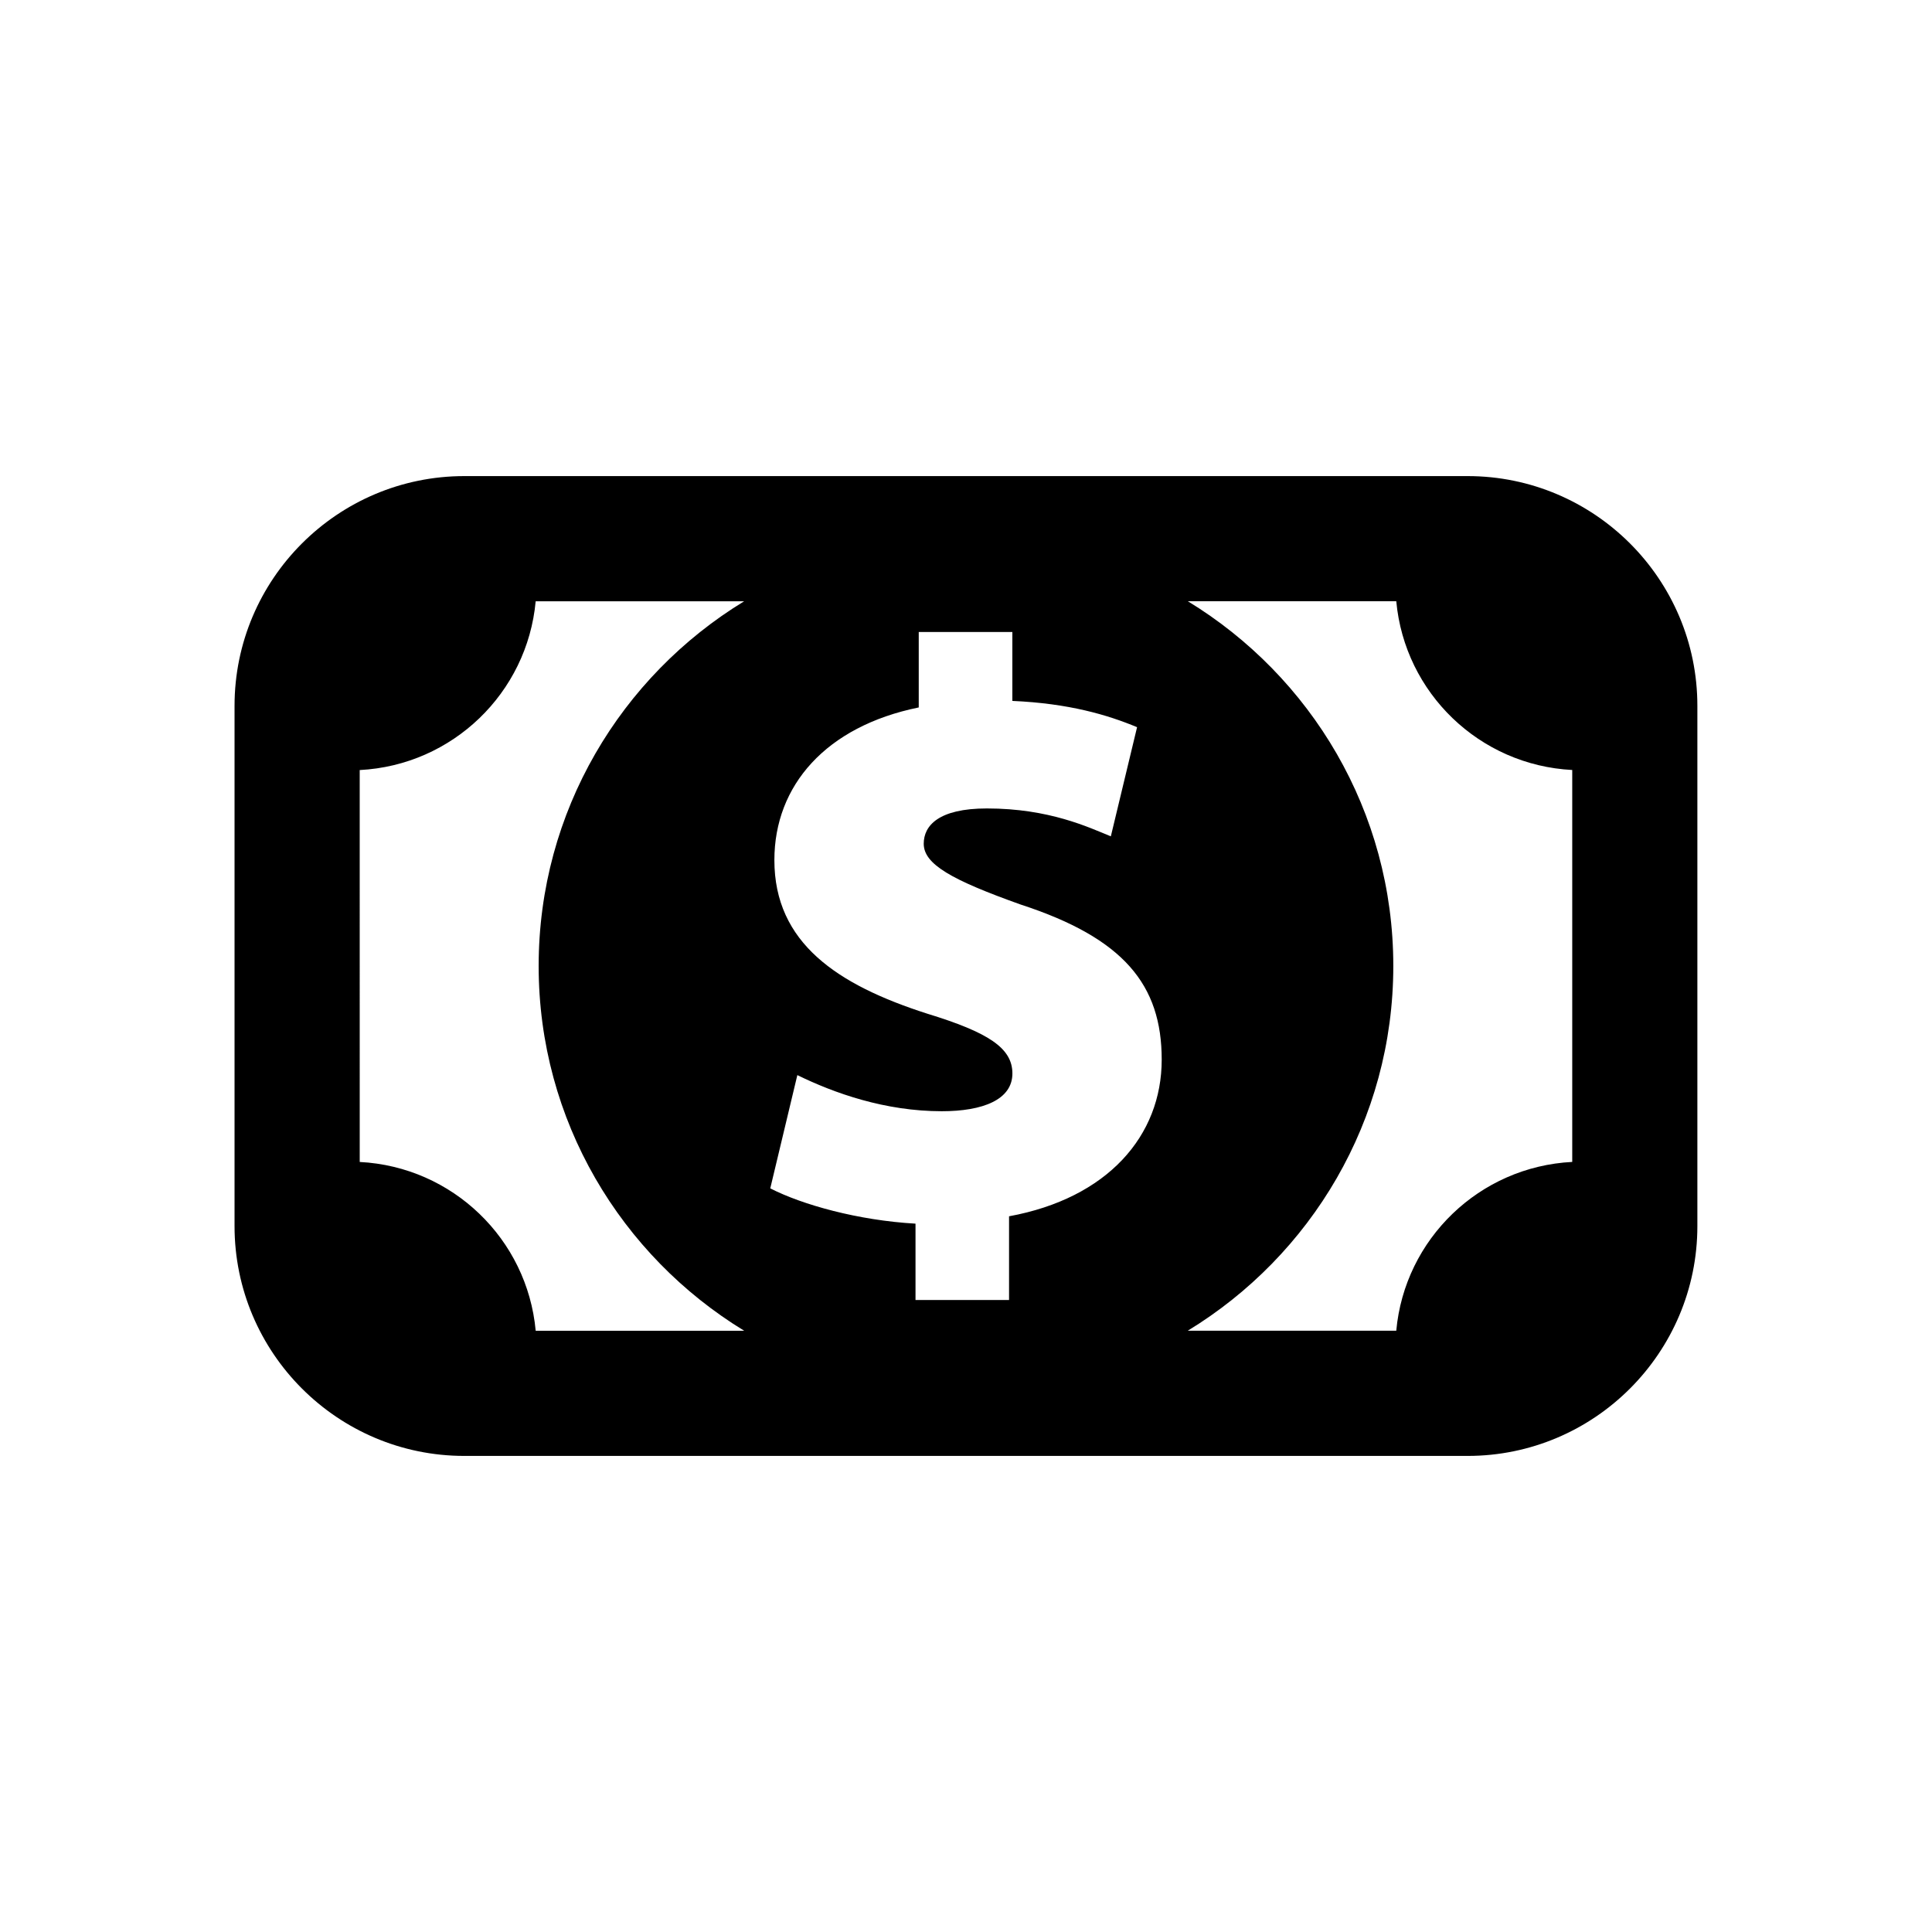 <?xml version="1.0" encoding="UTF-8"?>
<!-- Uploaded to: SVG Repo, www.svgrepo.com, Generator: SVG Repo Mixer Tools -->
<svg fill="#000000" width="800px" height="800px" version="1.1" viewBox="144 144 512 512" xmlns="http://www.w3.org/2000/svg">
 <path d="m532.93 270.17h-265.87c-33.582 0-60.902 27.316-60.902 60.891v137.87c0 33.582 27.316 60.902 60.902 60.902h265.87c33.582 0 60.891-27.316 60.891-60.902v-137.87c0.012-33.574-27.305-60.891-60.891-60.891zm-191.72 226.49h-55.246c-2.227-24.305-22.047-43.469-46.633-44.727l-0.004-103.86c24.574-1.258 44.406-20.426 46.633-44.727h55.246c-32.602 19.871-54.457 55.672-54.457 96.652 0 40.977 21.855 76.777 54.461 96.66zm70.199-30.332v22.188h-24.789v-20.234c-15.215-0.867-30.016-5.008-38.492-9.352l7.176-30.016c9.793 4.797 23.266 9.574 38.281 9.574 10.871 0 18.711-3.055 18.711-10.004 0-6.742-6.316-10.871-22.633-15.871-23.711-7.609-40.445-18.703-40.445-40.676 0-19.789 13.695-35.457 38.258-40.457v-20h24.809v18.27c14.992 0.656 25.223 3.699 33.051 6.961l-6.953 28.93c-5.875-2.387-16.312-7.394-32.848-7.394-12.816 0-16.738 4.566-16.738 9.352 0 5.441 7.387 9.582 25.652 16.102 27.406 8.918 37.414 21.32 37.414 41.109 0.004 20.211-14.355 36.734-40.453 41.52zm149.25-14.406c-24.586 1.258-44.414 20.426-46.633 44.727h-55.246c32.617-19.879 54.461-55.672 54.461-96.66s-21.844-76.781-54.461-96.66h55.246c2.227 24.305 22.047 43.469 46.633 44.727z"/>
</svg>